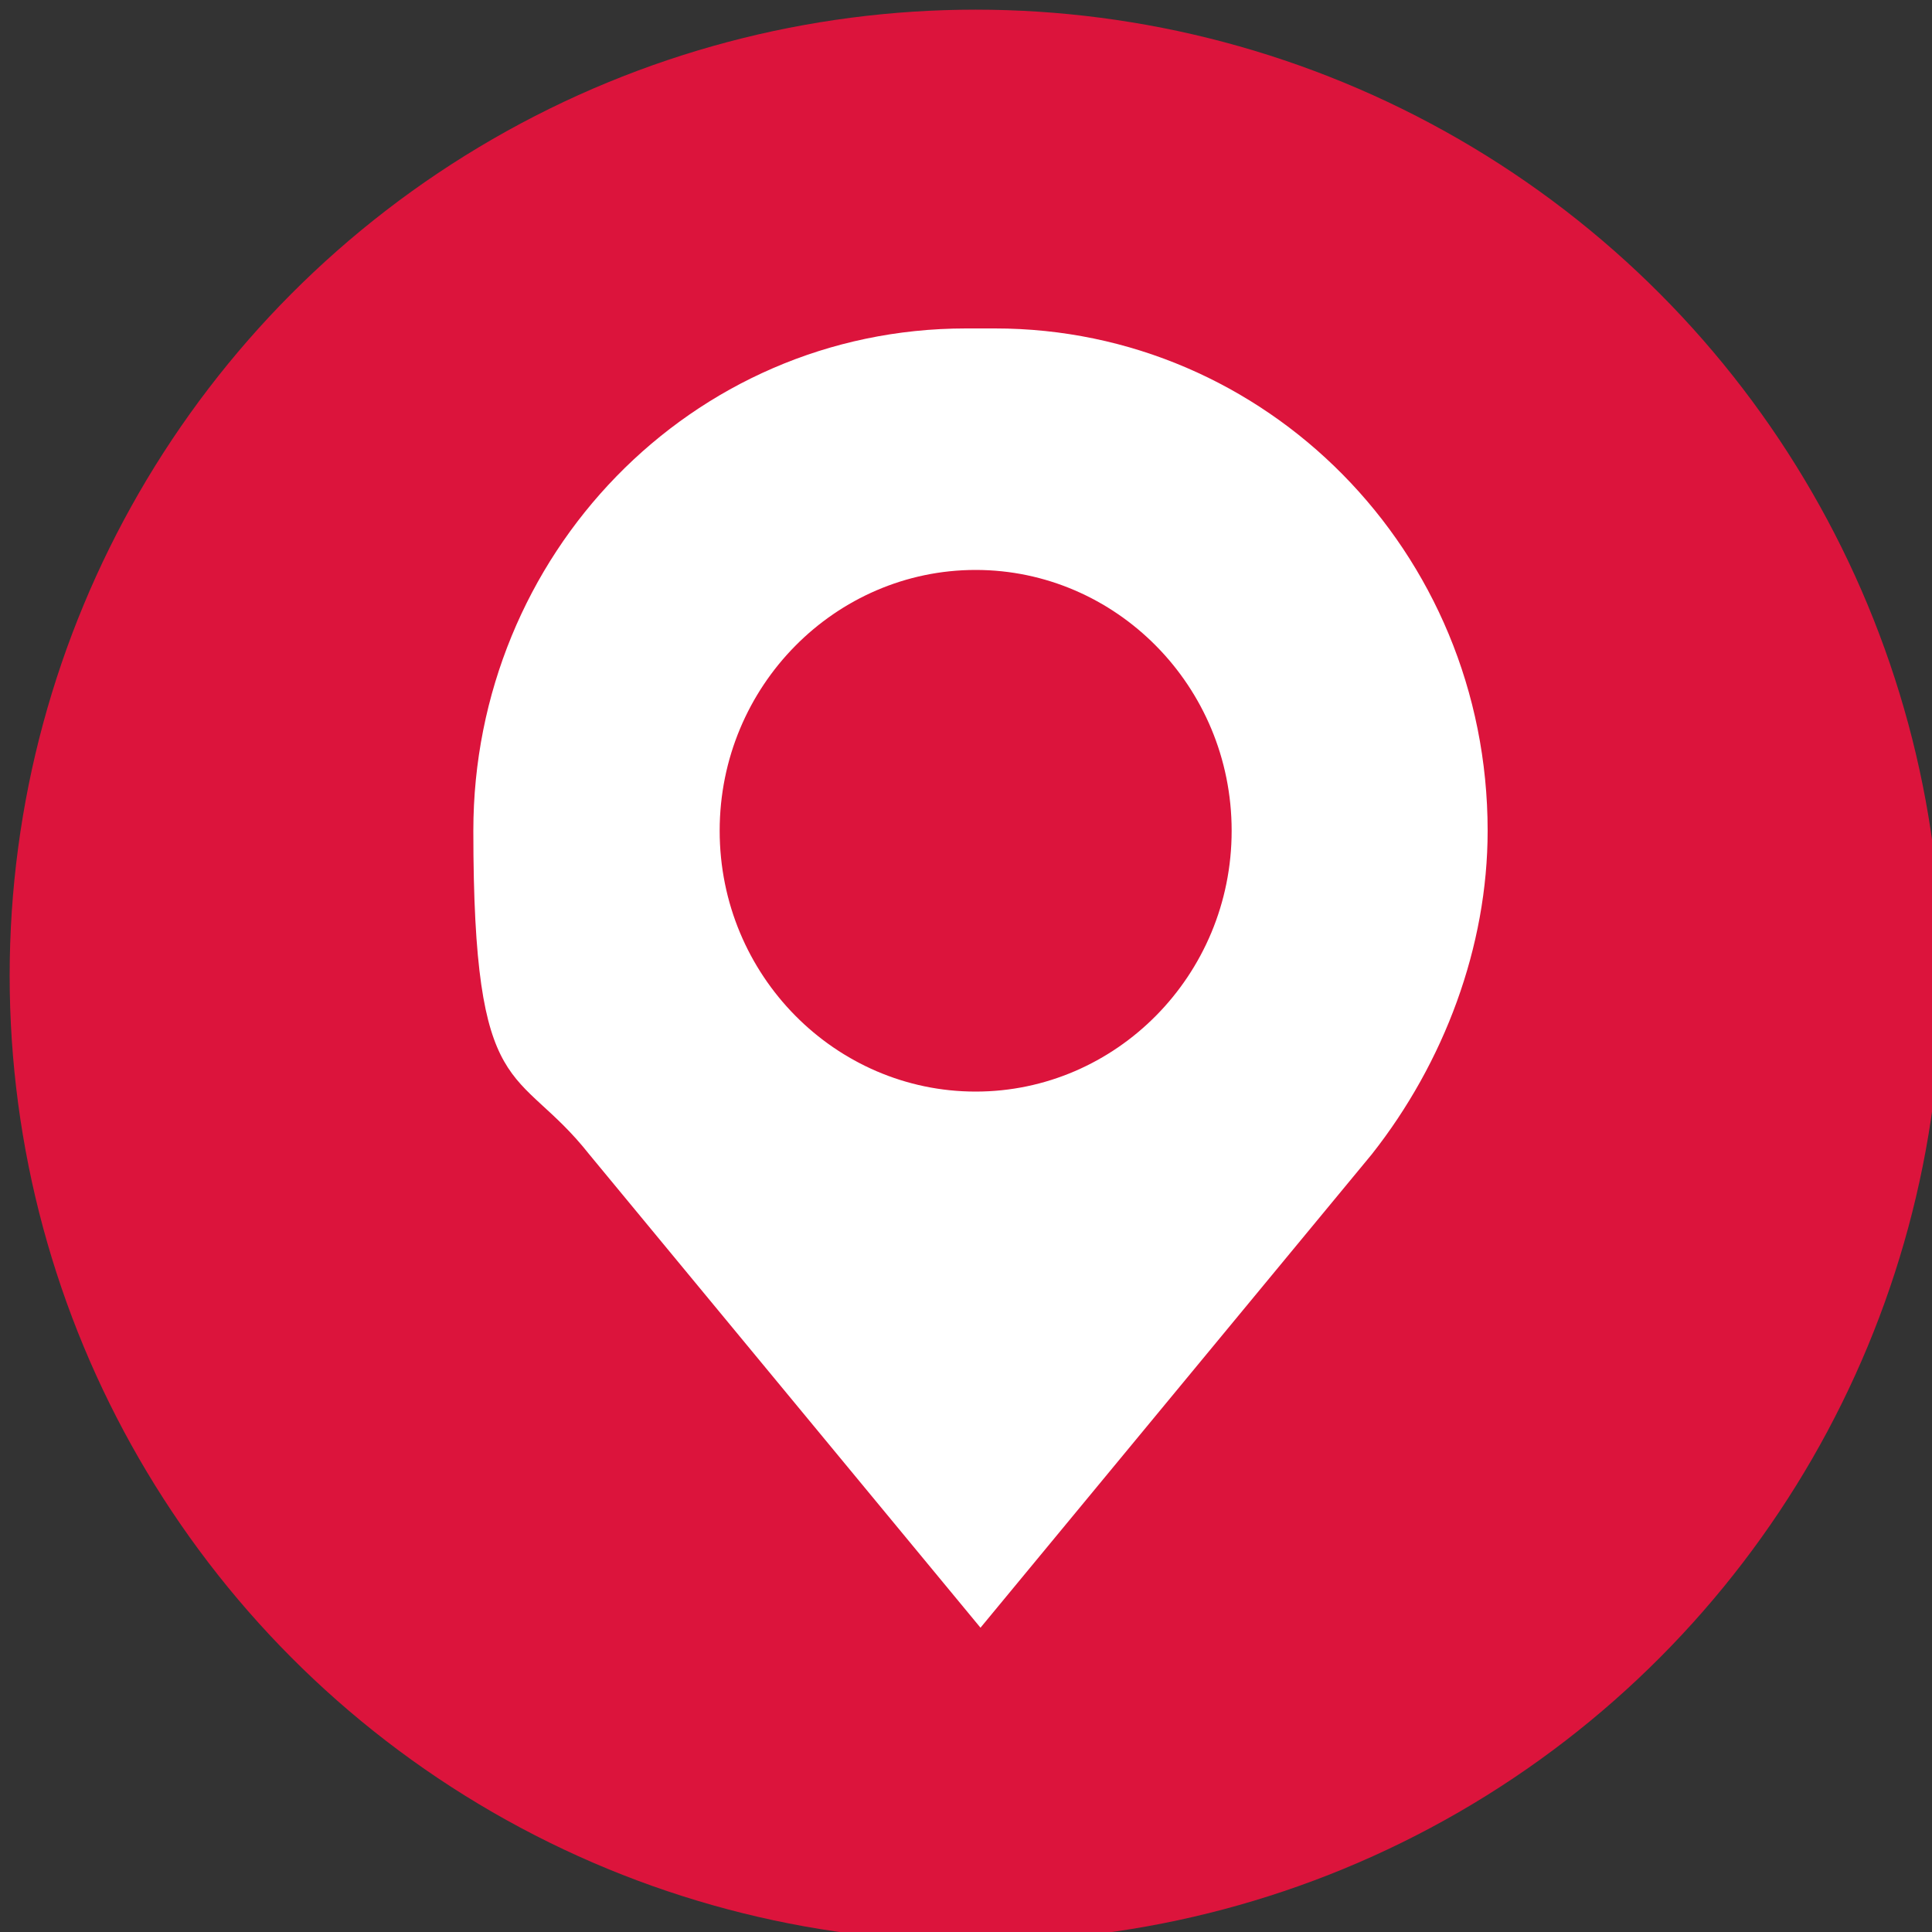 <?xml version="1.0" encoding="UTF-8"?>
<svg id="Layer_1" xmlns="http://www.w3.org/2000/svg" version="1.1" viewBox="0 0 40 40">
  <rect x="0" y="0" width="40" height="40" fill="#333333" stroke="none"/>
  <!-- Generator: Adobe Illustrator 29.1.0, SVG Export Plug-In . SVG Version: 2.1.0 Build 142)  -->
  <defs>
    <style>
      .st0 {
        fill: #fff;
      }

      .st1 {
        fill: #dc143c;
      }
    </style>
  </defs>
  <circle class="st1" cx="20.2" cy="20.2" r="20"/>
  <path class="st0" d="M20.5,6.8h-.5c-5.7,0-10.2,4.7-10.2,10.4s.9,4.8,2.4,6.7l8.1,9.8,8.1-9.8c1.5-1.9,2.4-4.3,2.4-6.7,0-5.8-4.6-10.4-10.2-10.4ZM20.2,22.6c-2.9,0-5.3-2.4-5.3-5.4s2.4-5.4,5.3-5.4,5.3,2.4,5.3,5.4-2.4,5.4-5.3,5.4Z"/>
</svg>